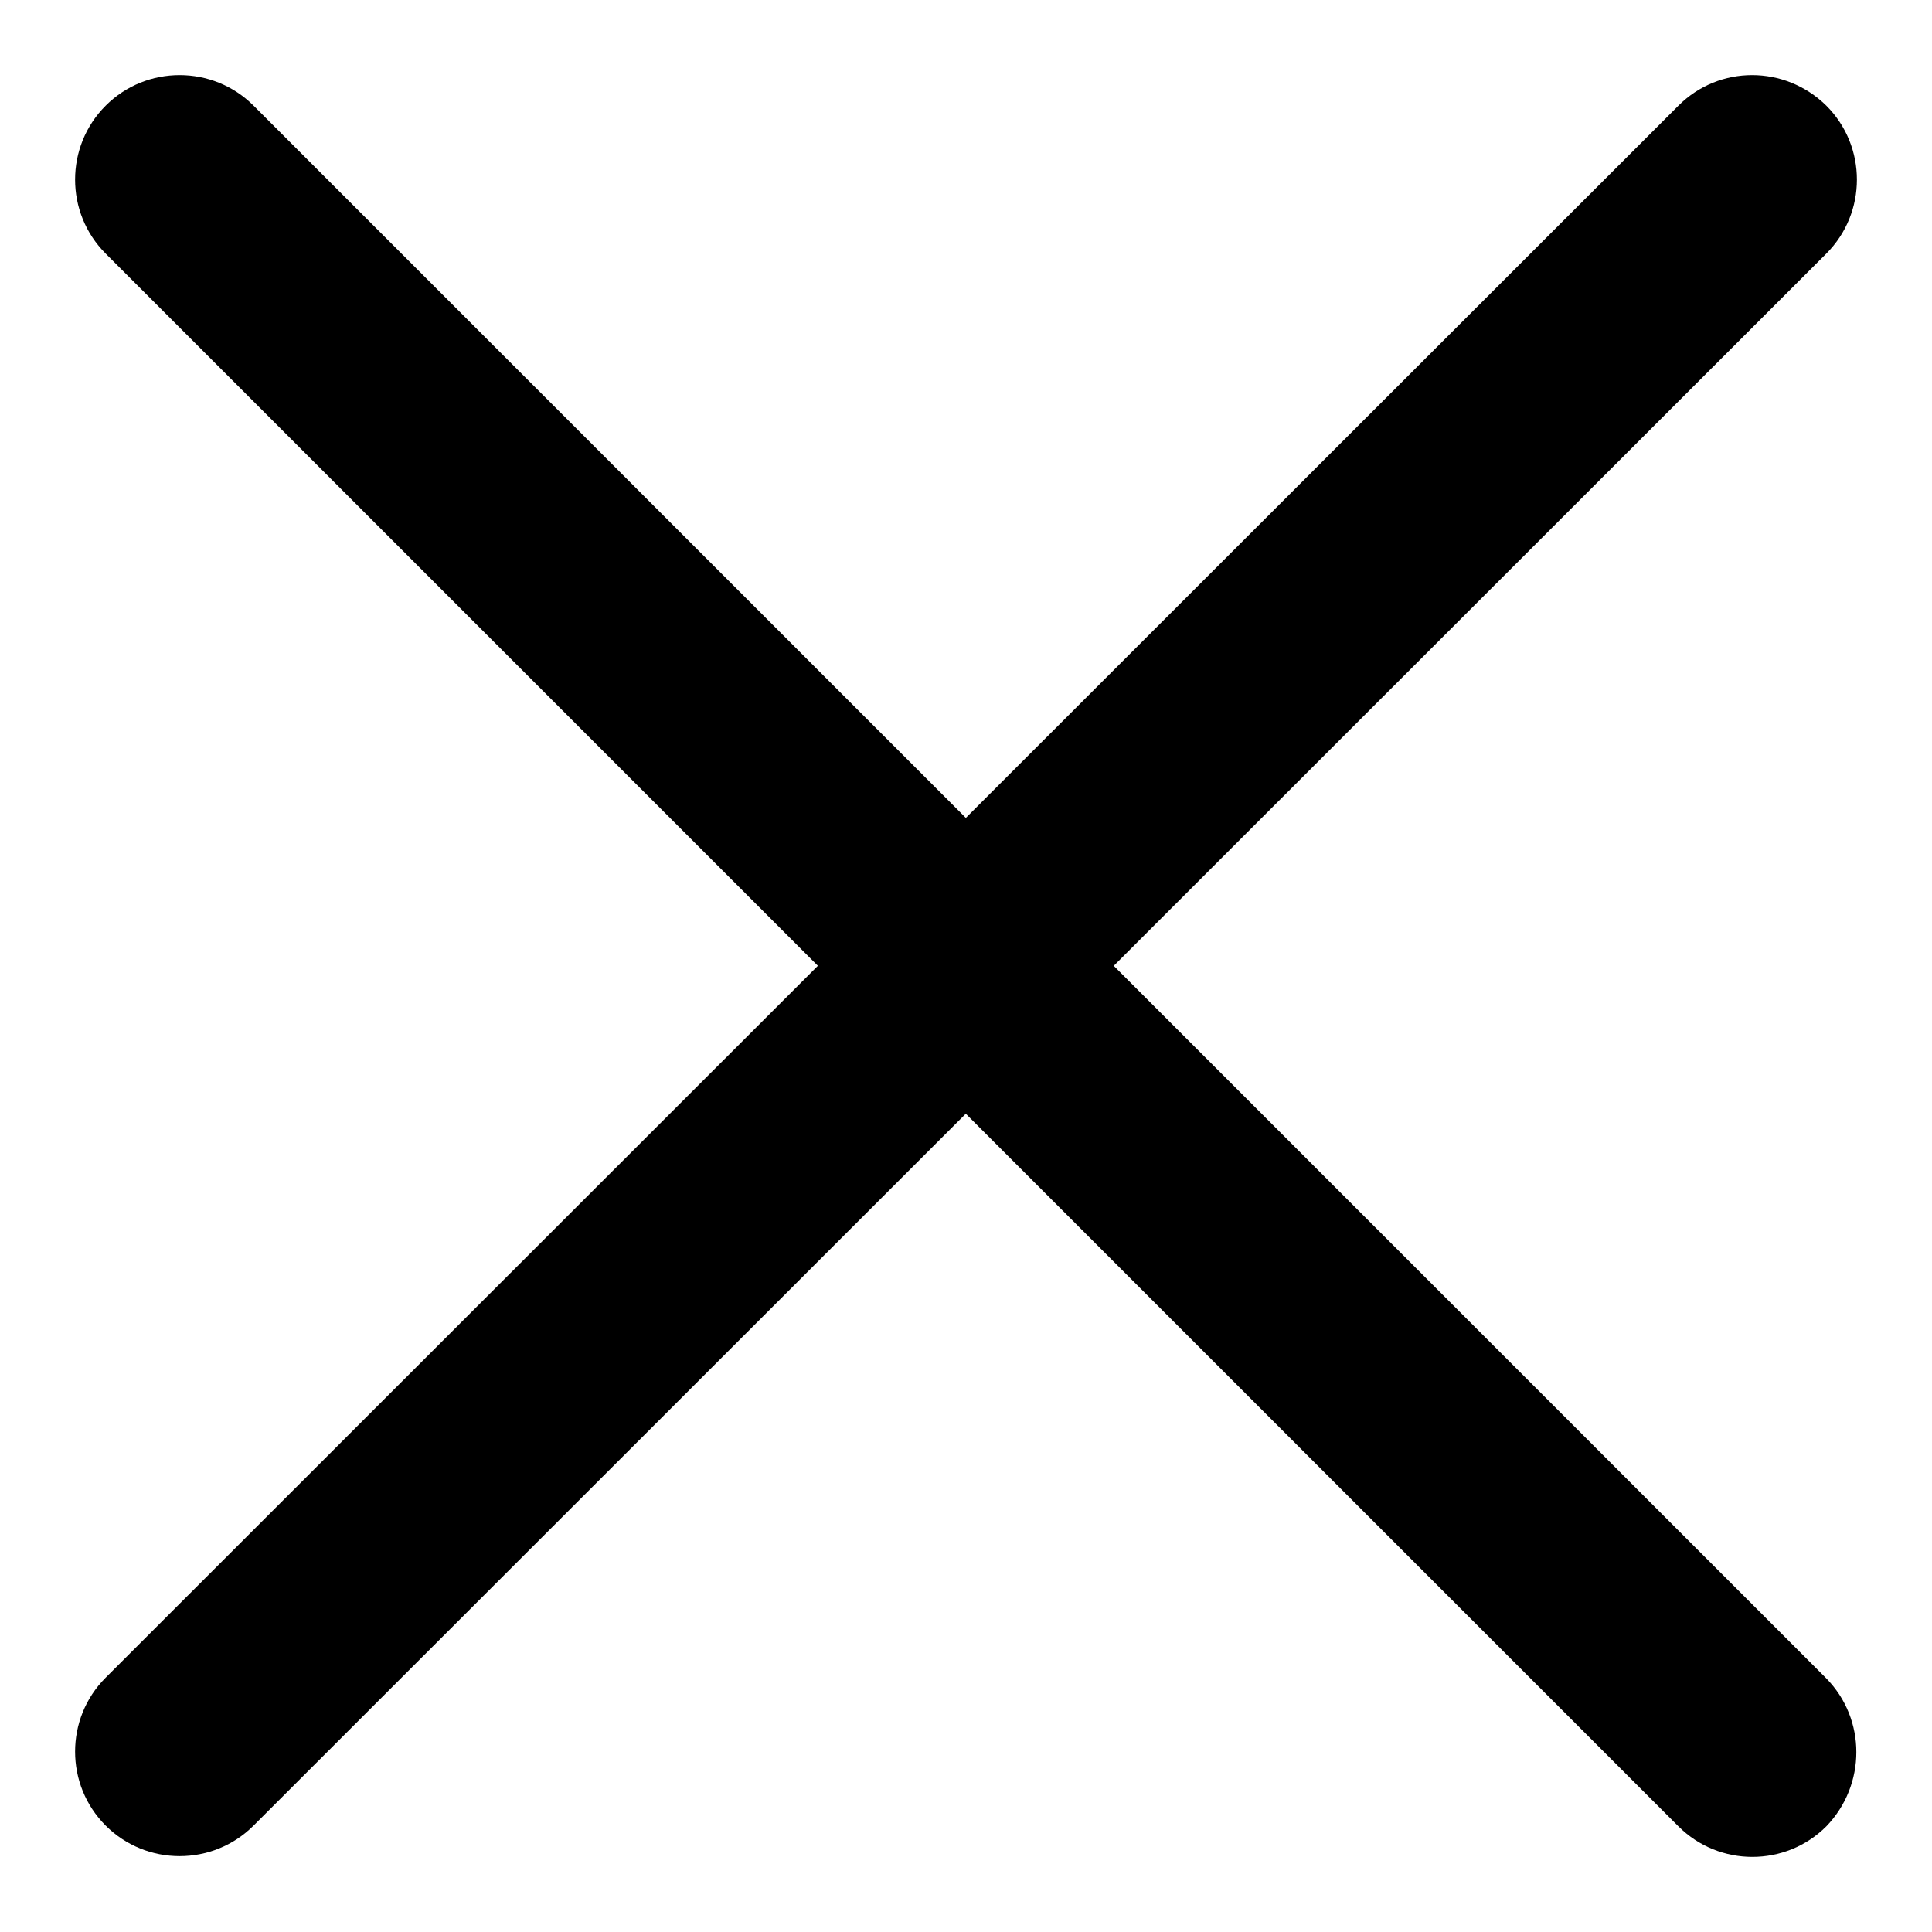 <?xml version="1.0" encoding="utf-8"?>
<!-- Svg Vector Icons : http://www.onlinewebfonts.com/icon -->
<!DOCTYPE svg PUBLIC "-//W3C//DTD SVG 1.1//EN" "http://www.w3.org/Graphics/SVG/1.1/DTD/svg11.dtd">
<svg version="1.1" xmlns="http://www.w3.org/2000/svg" xmlns:xlink="http://www.w3.org/1999/xlink" x="0px" y="0px" viewBox="0 0 256 256" enable-background="new 0 0 256 256" xml:space="preserve">
<g><g><path fill="#000000" d="M242,14c5.4,5.4,5.4,14.2,0,19.6L33.6,241.9c-5.4,5.4-14.2,5.4-19.6,0l0,0c-5.4-5.4-5.4-14.2,0-19.6L222.4,14C227.8,8.6,236.5,8.6,242,14L242,14z"/><path fill="#000000" d="M242,242c-5.4,5.4-14.2,5.4-19.6,0L14,33.6c-5.4-5.4-5.4-14.2,0-19.6l0,0c5.4-5.4,14.2-5.4,19.6,0L242,222.4C247.3,227.8,247.3,236.5,242,242L242,242z"/></g></g>
</svg>